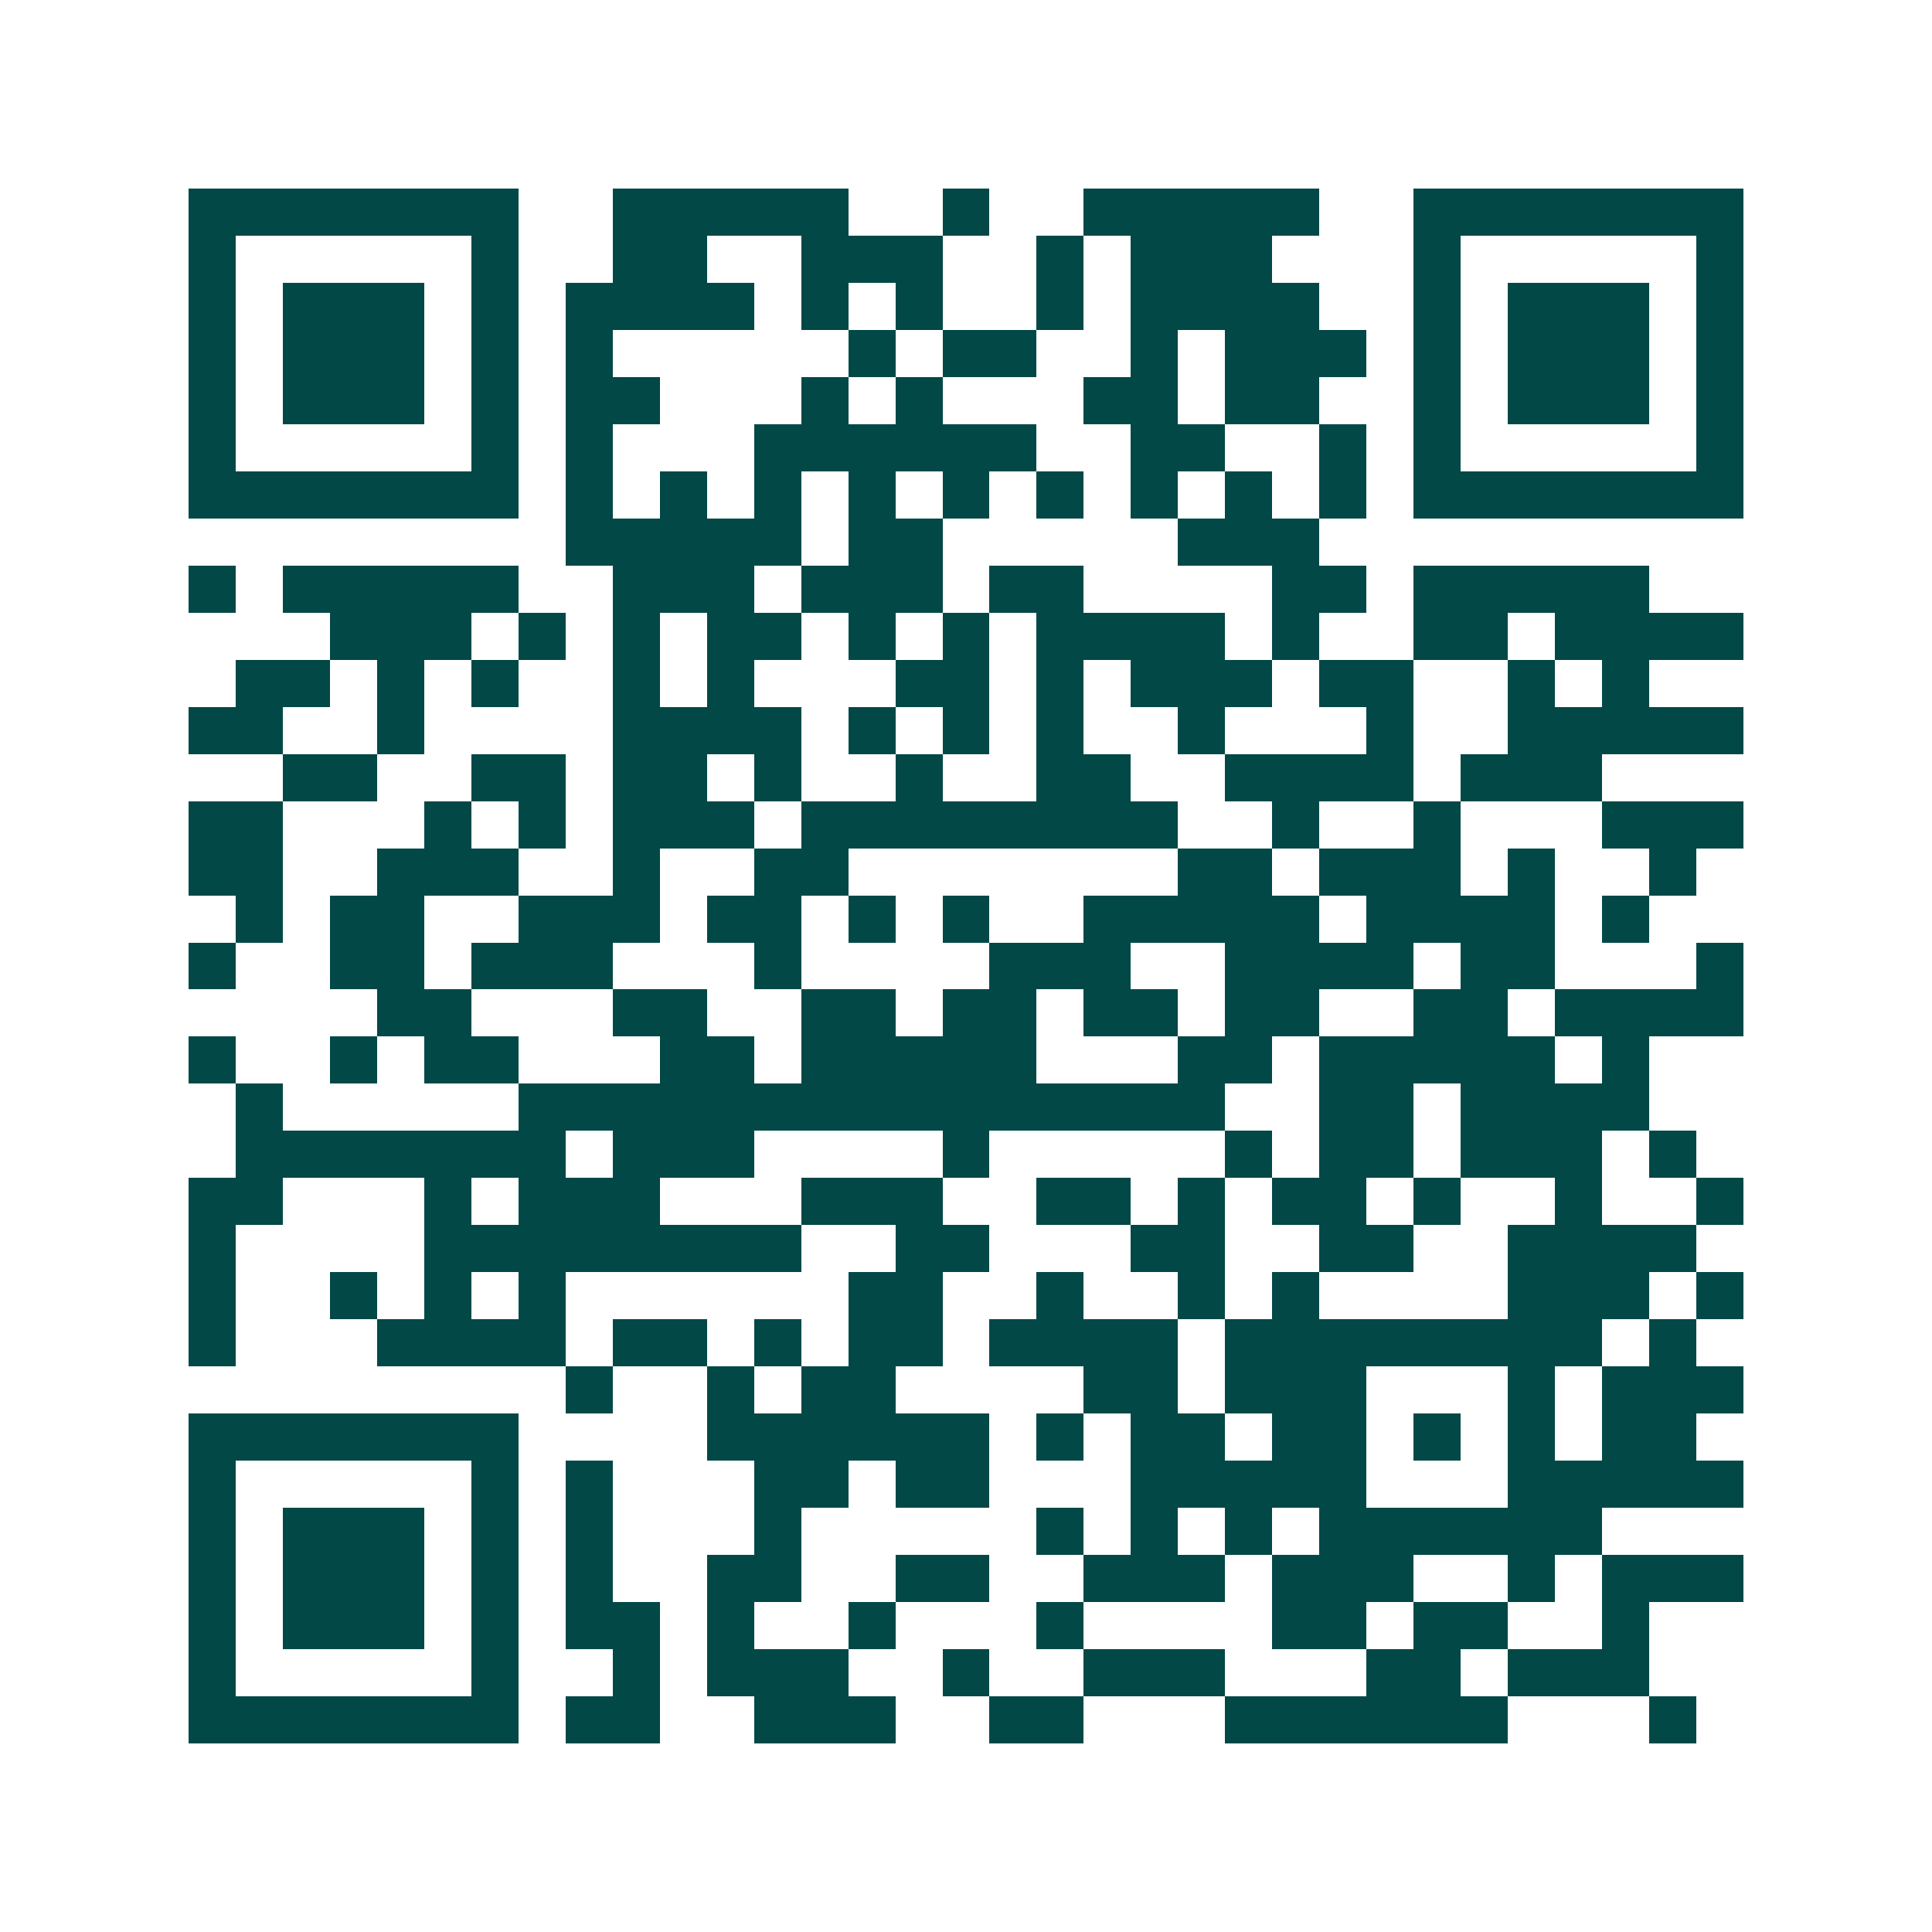 <svg xmlns="http://www.w3.org/2000/svg" width="200" height="200" viewBox="0 0 41 41" shape-rendering="crispEdges"><path fill="#ffffff" d="M0 0h41v41H0z"/><path stroke="#014847" d="M4 4.5h7m2 0h5m2 0h1m2 0h5m2 0h7M4 5.5h1m5 0h1m2 0h2m2 0h3m2 0h1m1 0h3m3 0h1m5 0h1M4 6.5h1m1 0h3m1 0h1m1 0h4m1 0h1m1 0h1m2 0h1m1 0h4m2 0h1m1 0h3m1 0h1M4 7.5h1m1 0h3m1 0h1m1 0h1m5 0h1m1 0h2m2 0h1m1 0h3m1 0h1m1 0h3m1 0h1M4 8.5h1m1 0h3m1 0h1m1 0h2m3 0h1m1 0h1m3 0h2m1 0h2m2 0h1m1 0h3m1 0h1M4 9.5h1m5 0h1m1 0h1m3 0h6m2 0h2m2 0h1m1 0h1m5 0h1M4 10.5h7m1 0h1m1 0h1m1 0h1m1 0h1m1 0h1m1 0h1m1 0h1m1 0h1m1 0h1m1 0h7M12 11.5h5m1 0h2m5 0h3M4 12.5h1m1 0h5m2 0h3m1 0h3m1 0h2m4 0h2m1 0h5M7 13.5h3m1 0h1m1 0h1m1 0h2m1 0h1m1 0h1m1 0h4m1 0h1m2 0h2m1 0h4M5 14.5h2m1 0h1m1 0h1m2 0h1m1 0h1m3 0h2m1 0h1m1 0h3m1 0h2m2 0h1m1 0h1M4 15.5h2m2 0h1m4 0h4m1 0h1m1 0h1m1 0h1m2 0h1m3 0h1m2 0h5M6 16.5h2m2 0h2m1 0h2m1 0h1m2 0h1m2 0h2m2 0h4m1 0h3M4 17.5h2m3 0h1m1 0h1m1 0h3m1 0h8m2 0h1m2 0h1m3 0h3M4 18.5h2m2 0h3m2 0h1m2 0h2m7 0h2m1 0h3m1 0h1m2 0h1M5 19.5h1m1 0h2m2 0h3m1 0h2m1 0h1m1 0h1m2 0h5m1 0h4m1 0h1M4 20.5h1m2 0h2m1 0h3m3 0h1m4 0h3m2 0h4m1 0h2m3 0h1M8 21.5h2m3 0h2m2 0h2m1 0h2m1 0h2m1 0h2m2 0h2m1 0h4M4 22.5h1m2 0h1m1 0h2m3 0h2m1 0h5m3 0h2m1 0h5m1 0h1M5 23.5h1m5 0h15m2 0h2m1 0h4M5 24.5h7m1 0h3m4 0h1m5 0h1m1 0h2m1 0h3m1 0h1M4 25.5h2m3 0h1m1 0h3m3 0h3m2 0h2m1 0h1m1 0h2m1 0h1m2 0h1m2 0h1M4 26.5h1m4 0h8m2 0h2m3 0h2m2 0h2m2 0h4M4 27.5h1m2 0h1m1 0h1m1 0h1m6 0h2m2 0h1m2 0h1m1 0h1m4 0h3m1 0h1M4 28.5h1m3 0h4m1 0h2m1 0h1m1 0h2m1 0h4m1 0h8m1 0h1M12 29.5h1m2 0h1m1 0h2m4 0h2m1 0h3m3 0h1m1 0h3M4 30.5h7m4 0h6m1 0h1m1 0h2m1 0h2m1 0h1m1 0h1m1 0h2M4 31.5h1m5 0h1m1 0h1m3 0h2m1 0h2m3 0h5m3 0h5M4 32.5h1m1 0h3m1 0h1m1 0h1m3 0h1m5 0h1m1 0h1m1 0h1m1 0h6M4 33.5h1m1 0h3m1 0h1m1 0h1m2 0h2m2 0h2m2 0h3m1 0h3m2 0h1m1 0h3M4 34.5h1m1 0h3m1 0h1m1 0h2m1 0h1m2 0h1m3 0h1m4 0h2m1 0h2m2 0h1M4 35.5h1m5 0h1m2 0h1m1 0h3m2 0h1m2 0h3m3 0h2m1 0h3M4 36.5h7m1 0h2m2 0h3m2 0h2m3 0h6m3 0h1"/></svg>

